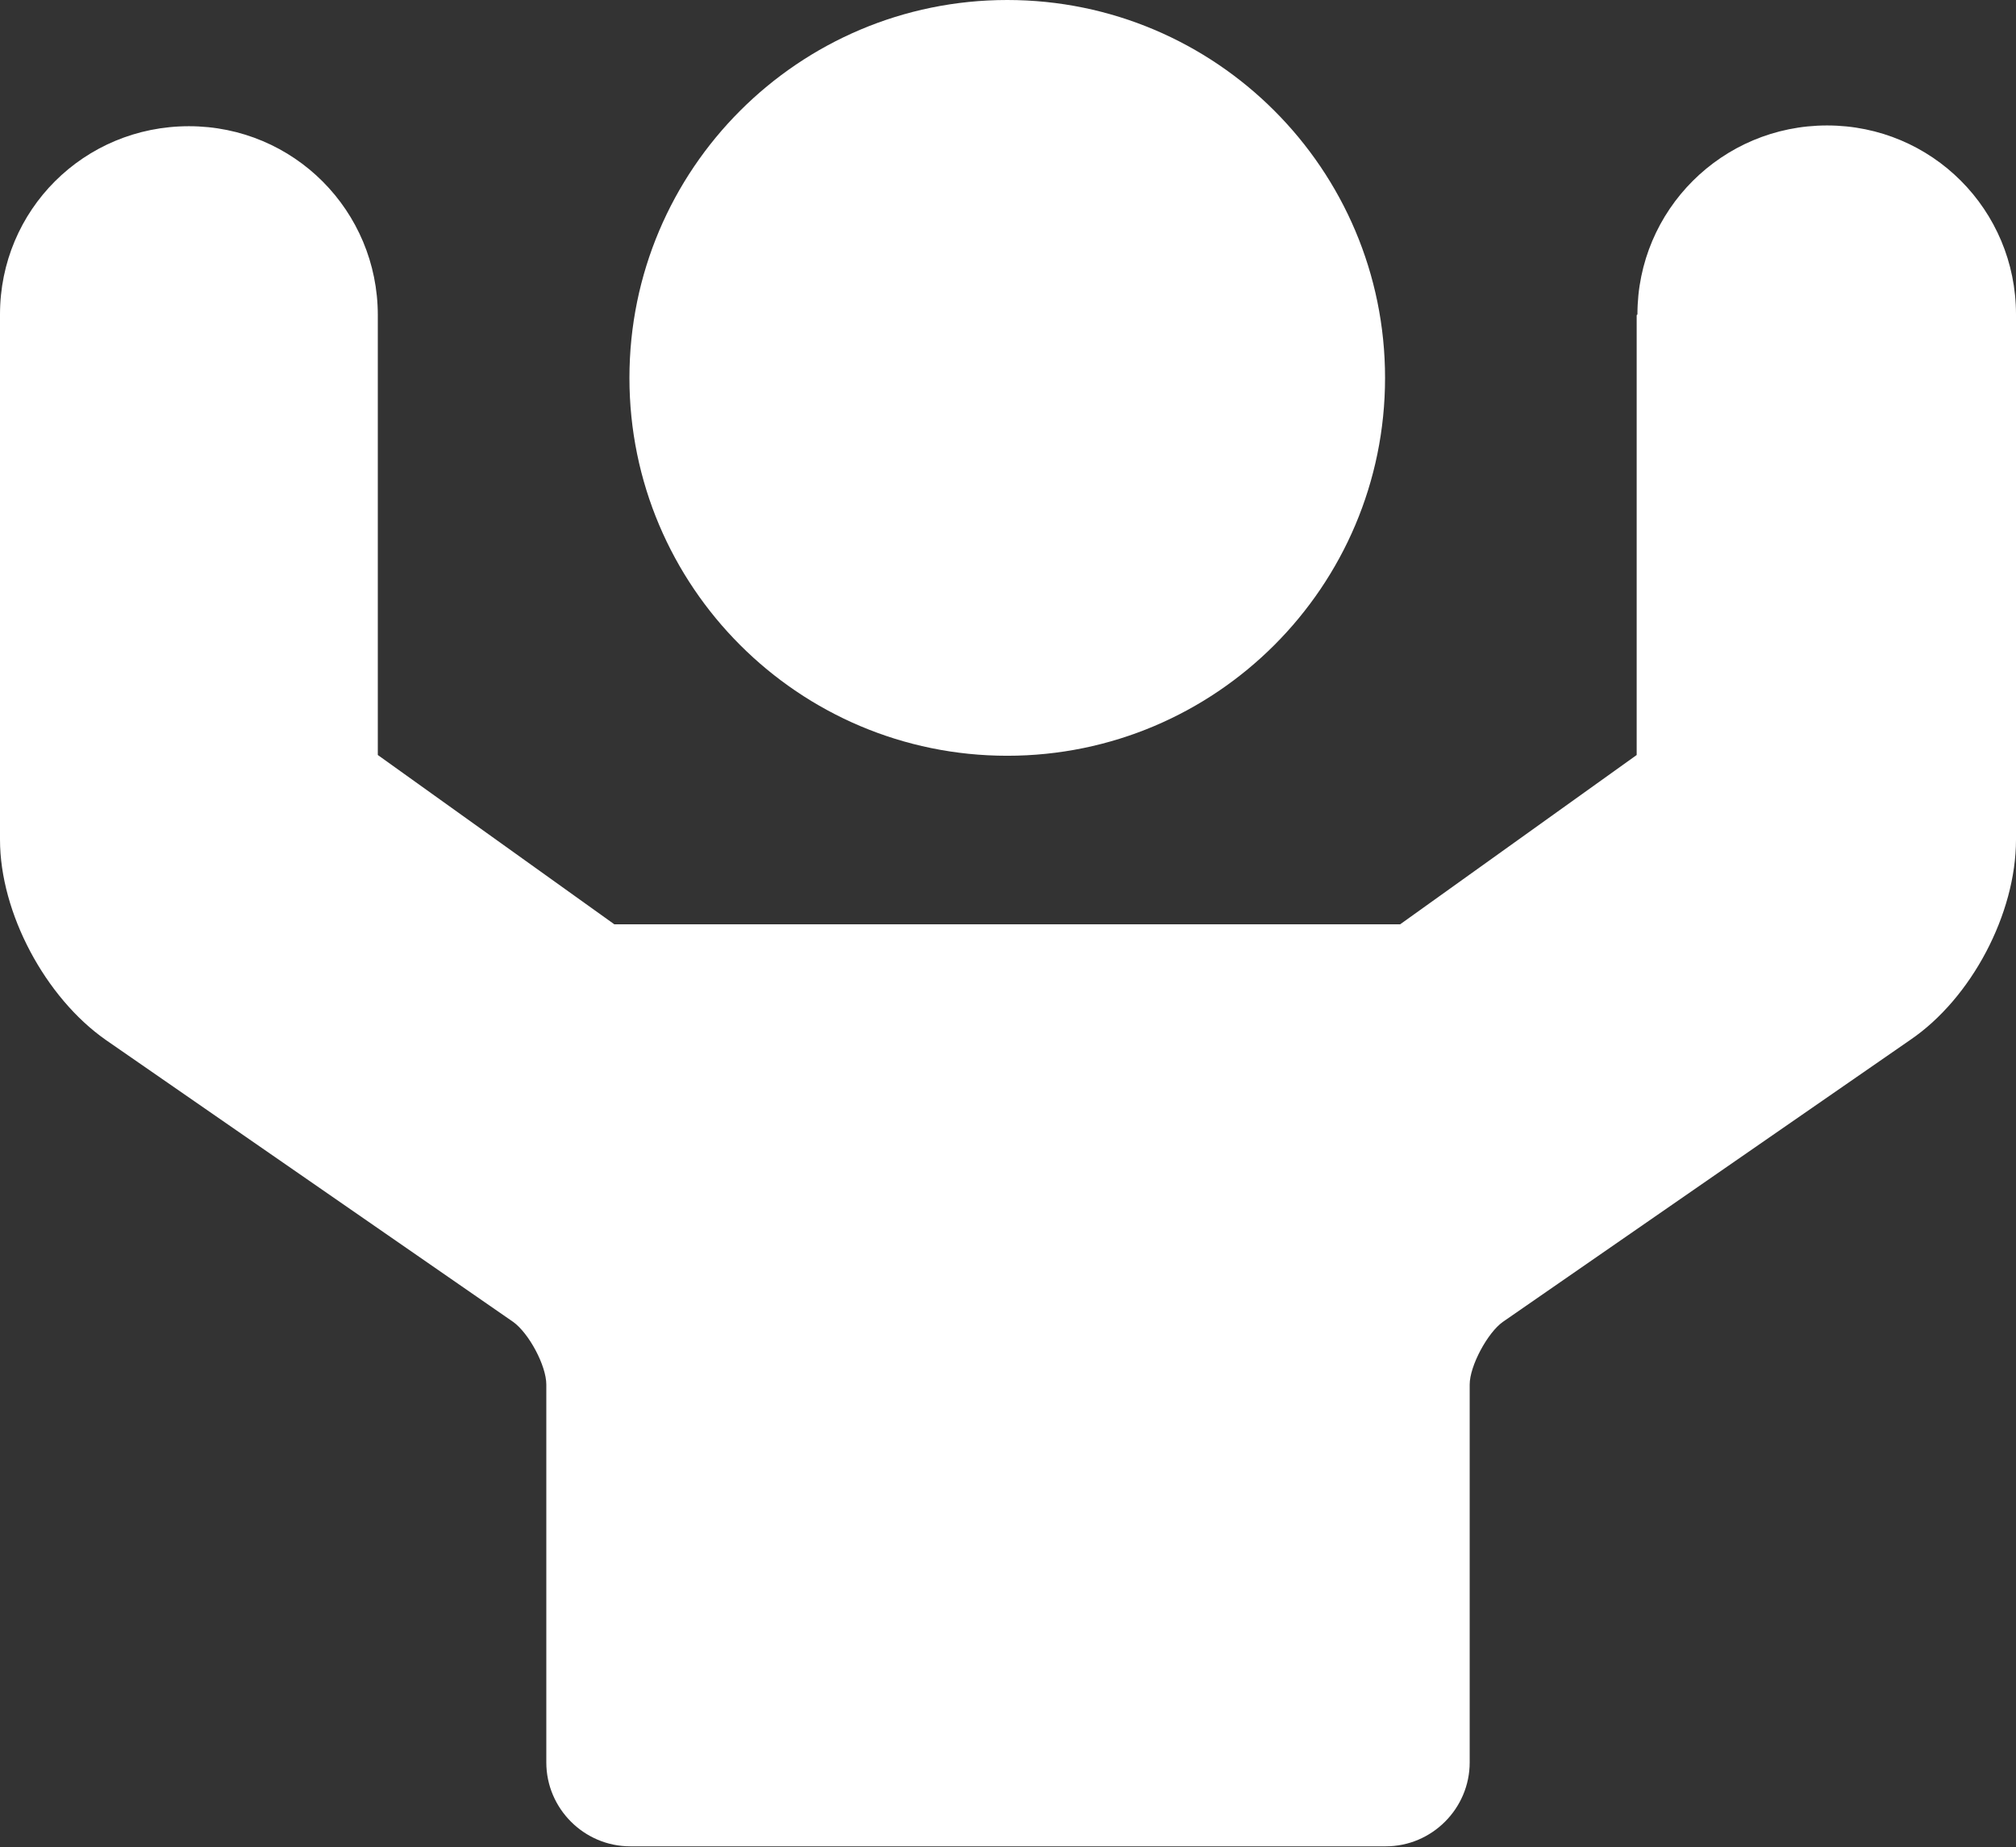<?xml version="1.0" encoding="UTF-8"?><svg id="_レイヤー_2" xmlns="http://www.w3.org/2000/svg" viewBox="0 0 26.68 24.44"><rect x="0" y="0" width="26.68" height="24.44" fill="#333333" stroke="none"/><defs><style>.cls-1{fill:#fff;fill-rule:evenodd;stroke-width:0px;}</style></defs><g id="design"><path class="cls-1" d="M21.67,4.16c0-1.38,1.12-2.5,2.51-2.5s2.5,1.12,2.5,2.5v6.95c0,.98-.59,2.1-1.4,2.65l-5.39,3.73c-.2.14-.44.58-.44.83v5c0,.61-.5,1.11-1.11,1.11h-10c-.61,0-1.11-.5-1.11-1.11v-5c0-.25-.23-.68-.44-.83l-5.39-3.73c-.8-.56-1.4-1.68-1.4-2.65v-6.95C0,2.78,1.11,1.67,2.5,1.67s2.5,1.12,2.5,2.5v5.82l3.13,2.24h10.4l3.13-2.24v-5.82h0Z"/><path class="cls-1" d="M13.33,10c-2.76,0-5-2.24-5-5S10.57,0,13.33,0s5,2.24,5,5-2.24,5-5,5Z"/></g></svg>
